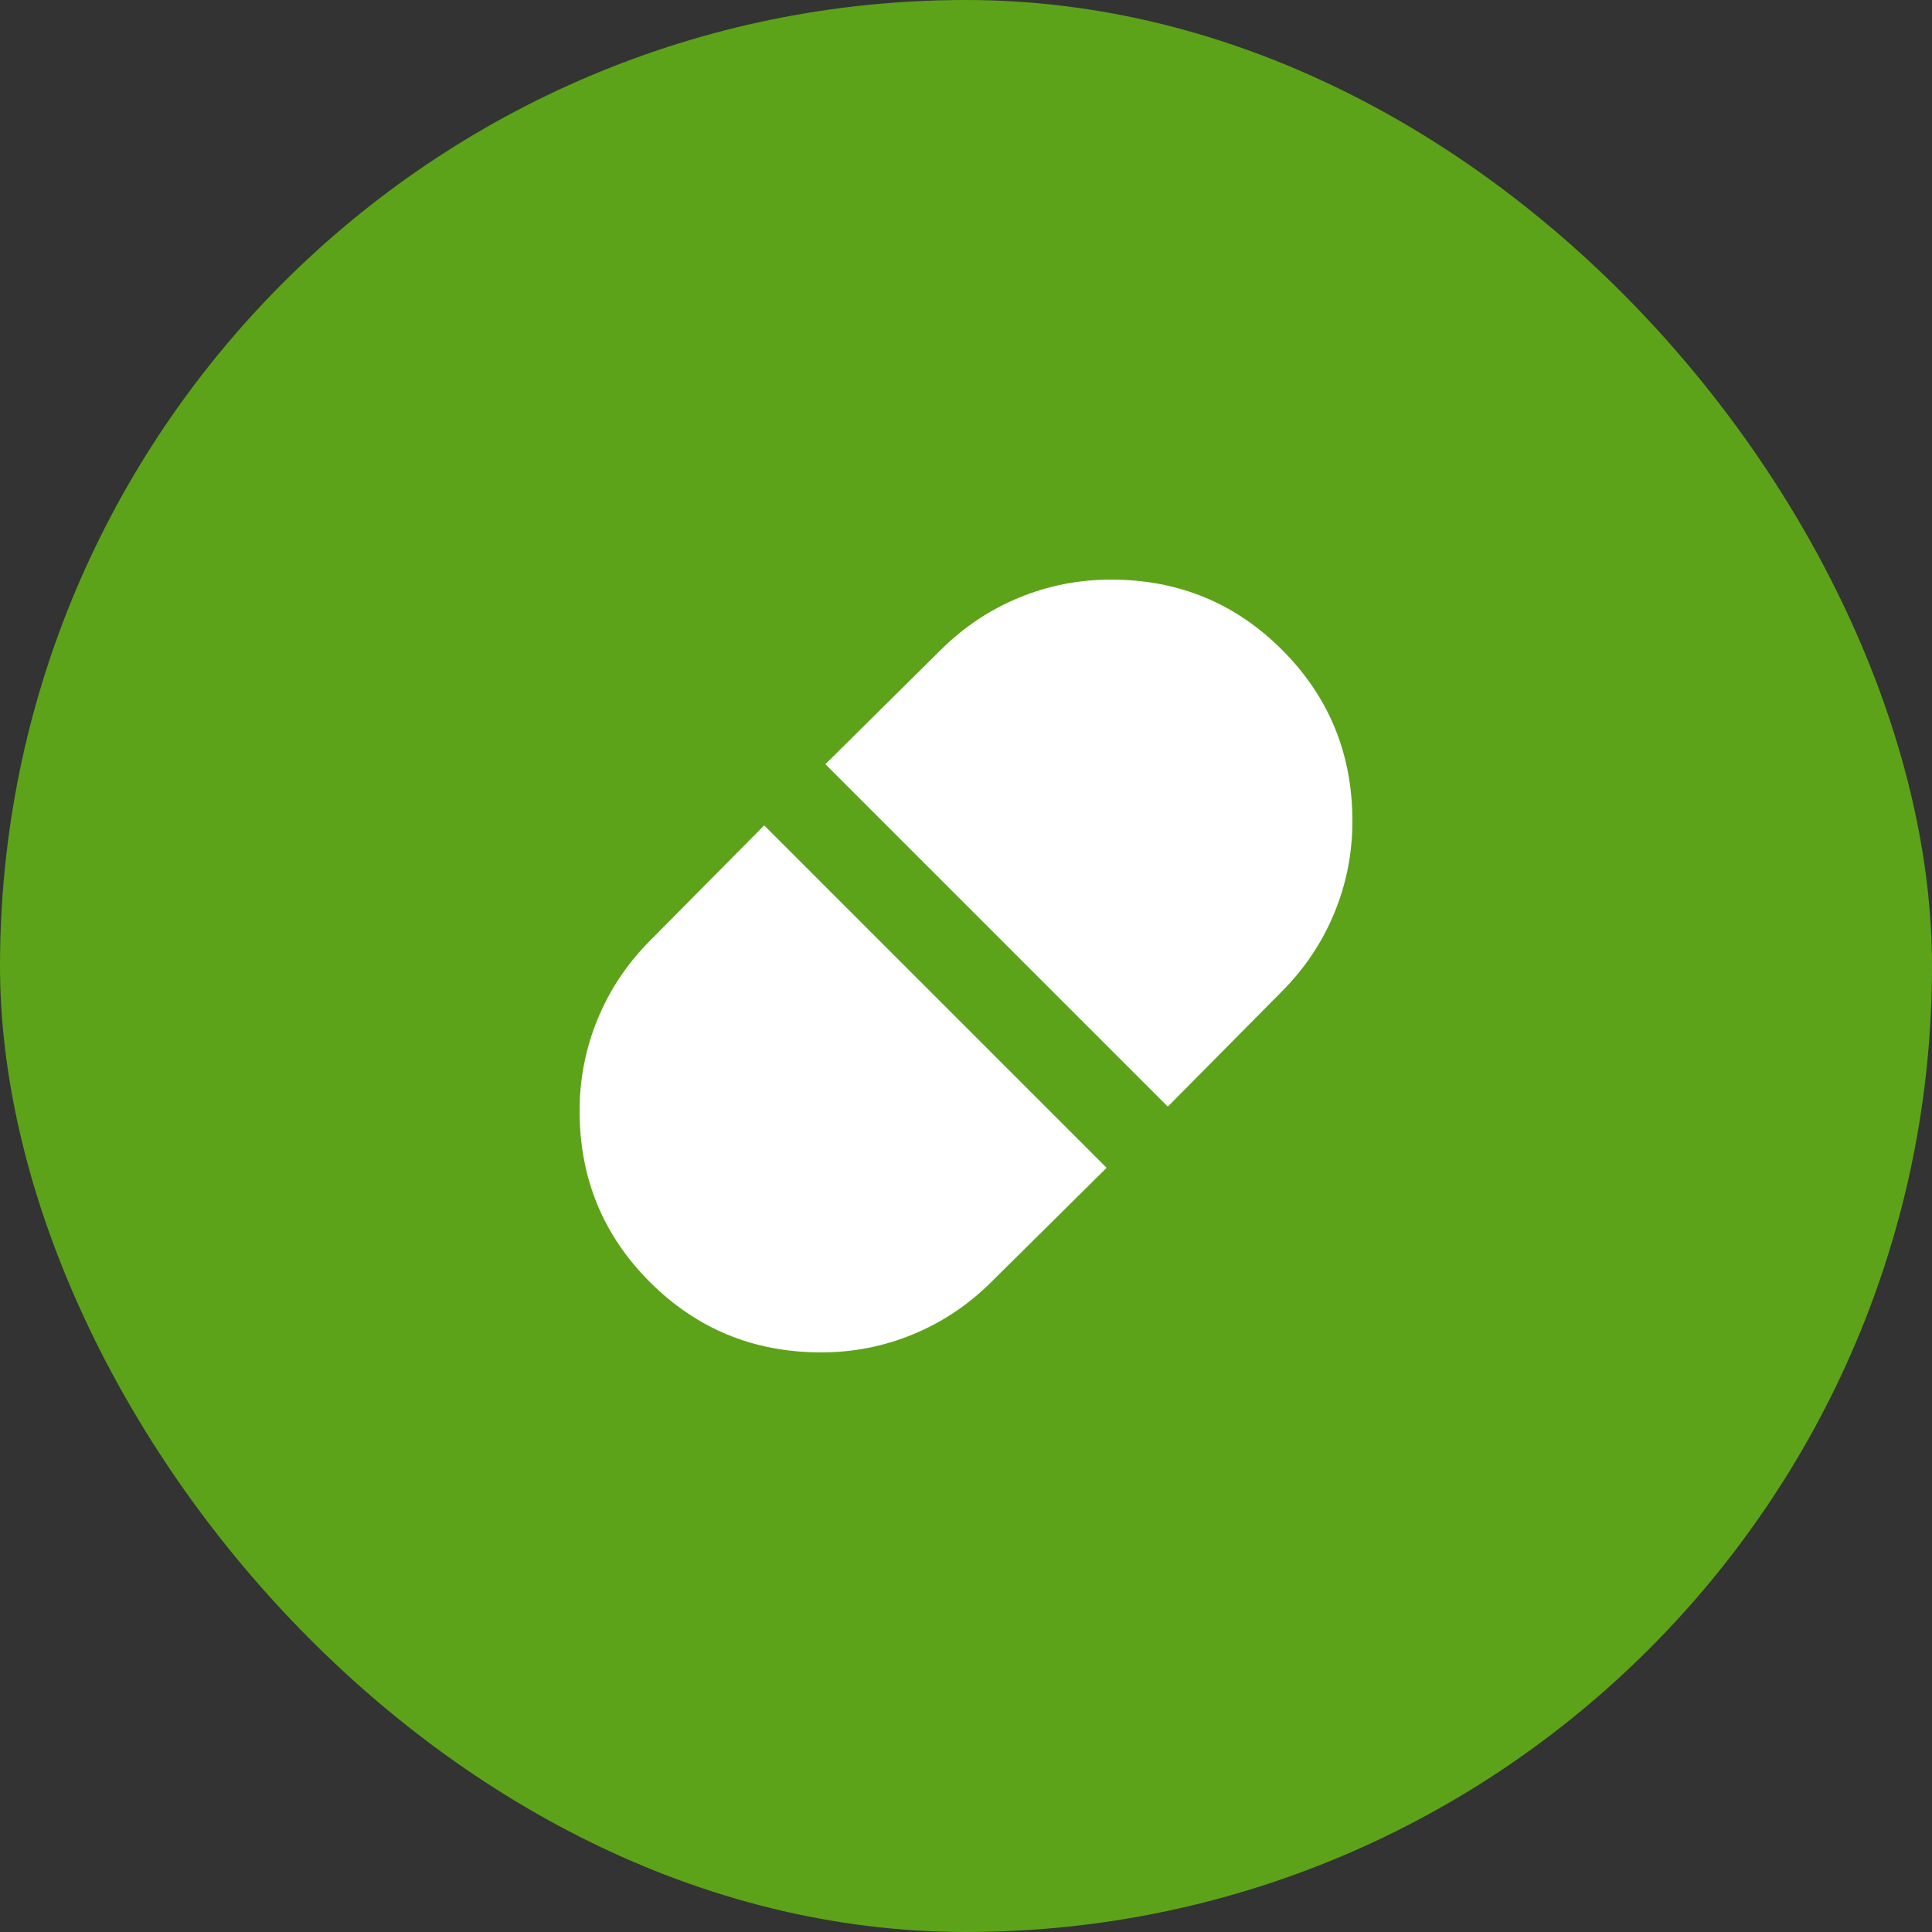 <svg width="60" height="60" viewBox="0 0 60 60" fill="none" xmlns="http://www.w3.org/2000/svg">
<rect x="0" y="0" width="60" height="60" fill="#333333" stroke="none"/>
<rect width="60" height="60" rx="30" fill="#5CA319"/>
<path d="M36.267 34.367L39.8 30.8C40.511 30.089 41.056 29.278 41.433 28.367C41.811 27.456 42 26.5 42 25.5C42 23.411 41.272 21.639 39.817 20.183C38.362 18.727 36.59 17.999 34.5 18C33.5 18 32.544 18.189 31.633 18.567C30.722 18.944 29.911 19.489 29.2 20.2L25.633 23.733L36.267 34.367ZM25.5 42C26.5 42 27.456 41.811 28.367 41.433C29.278 41.056 30.089 40.511 30.8 39.8L34.367 36.267L23.733 25.633L20.2 29.2C19.489 29.911 18.944 30.722 18.567 31.633C18.189 32.544 18 33.5 18 34.5C18 36.589 18.728 38.361 20.184 39.816C21.64 41.271 23.412 41.999 25.5 42Z" fill="white"/>
</svg>
